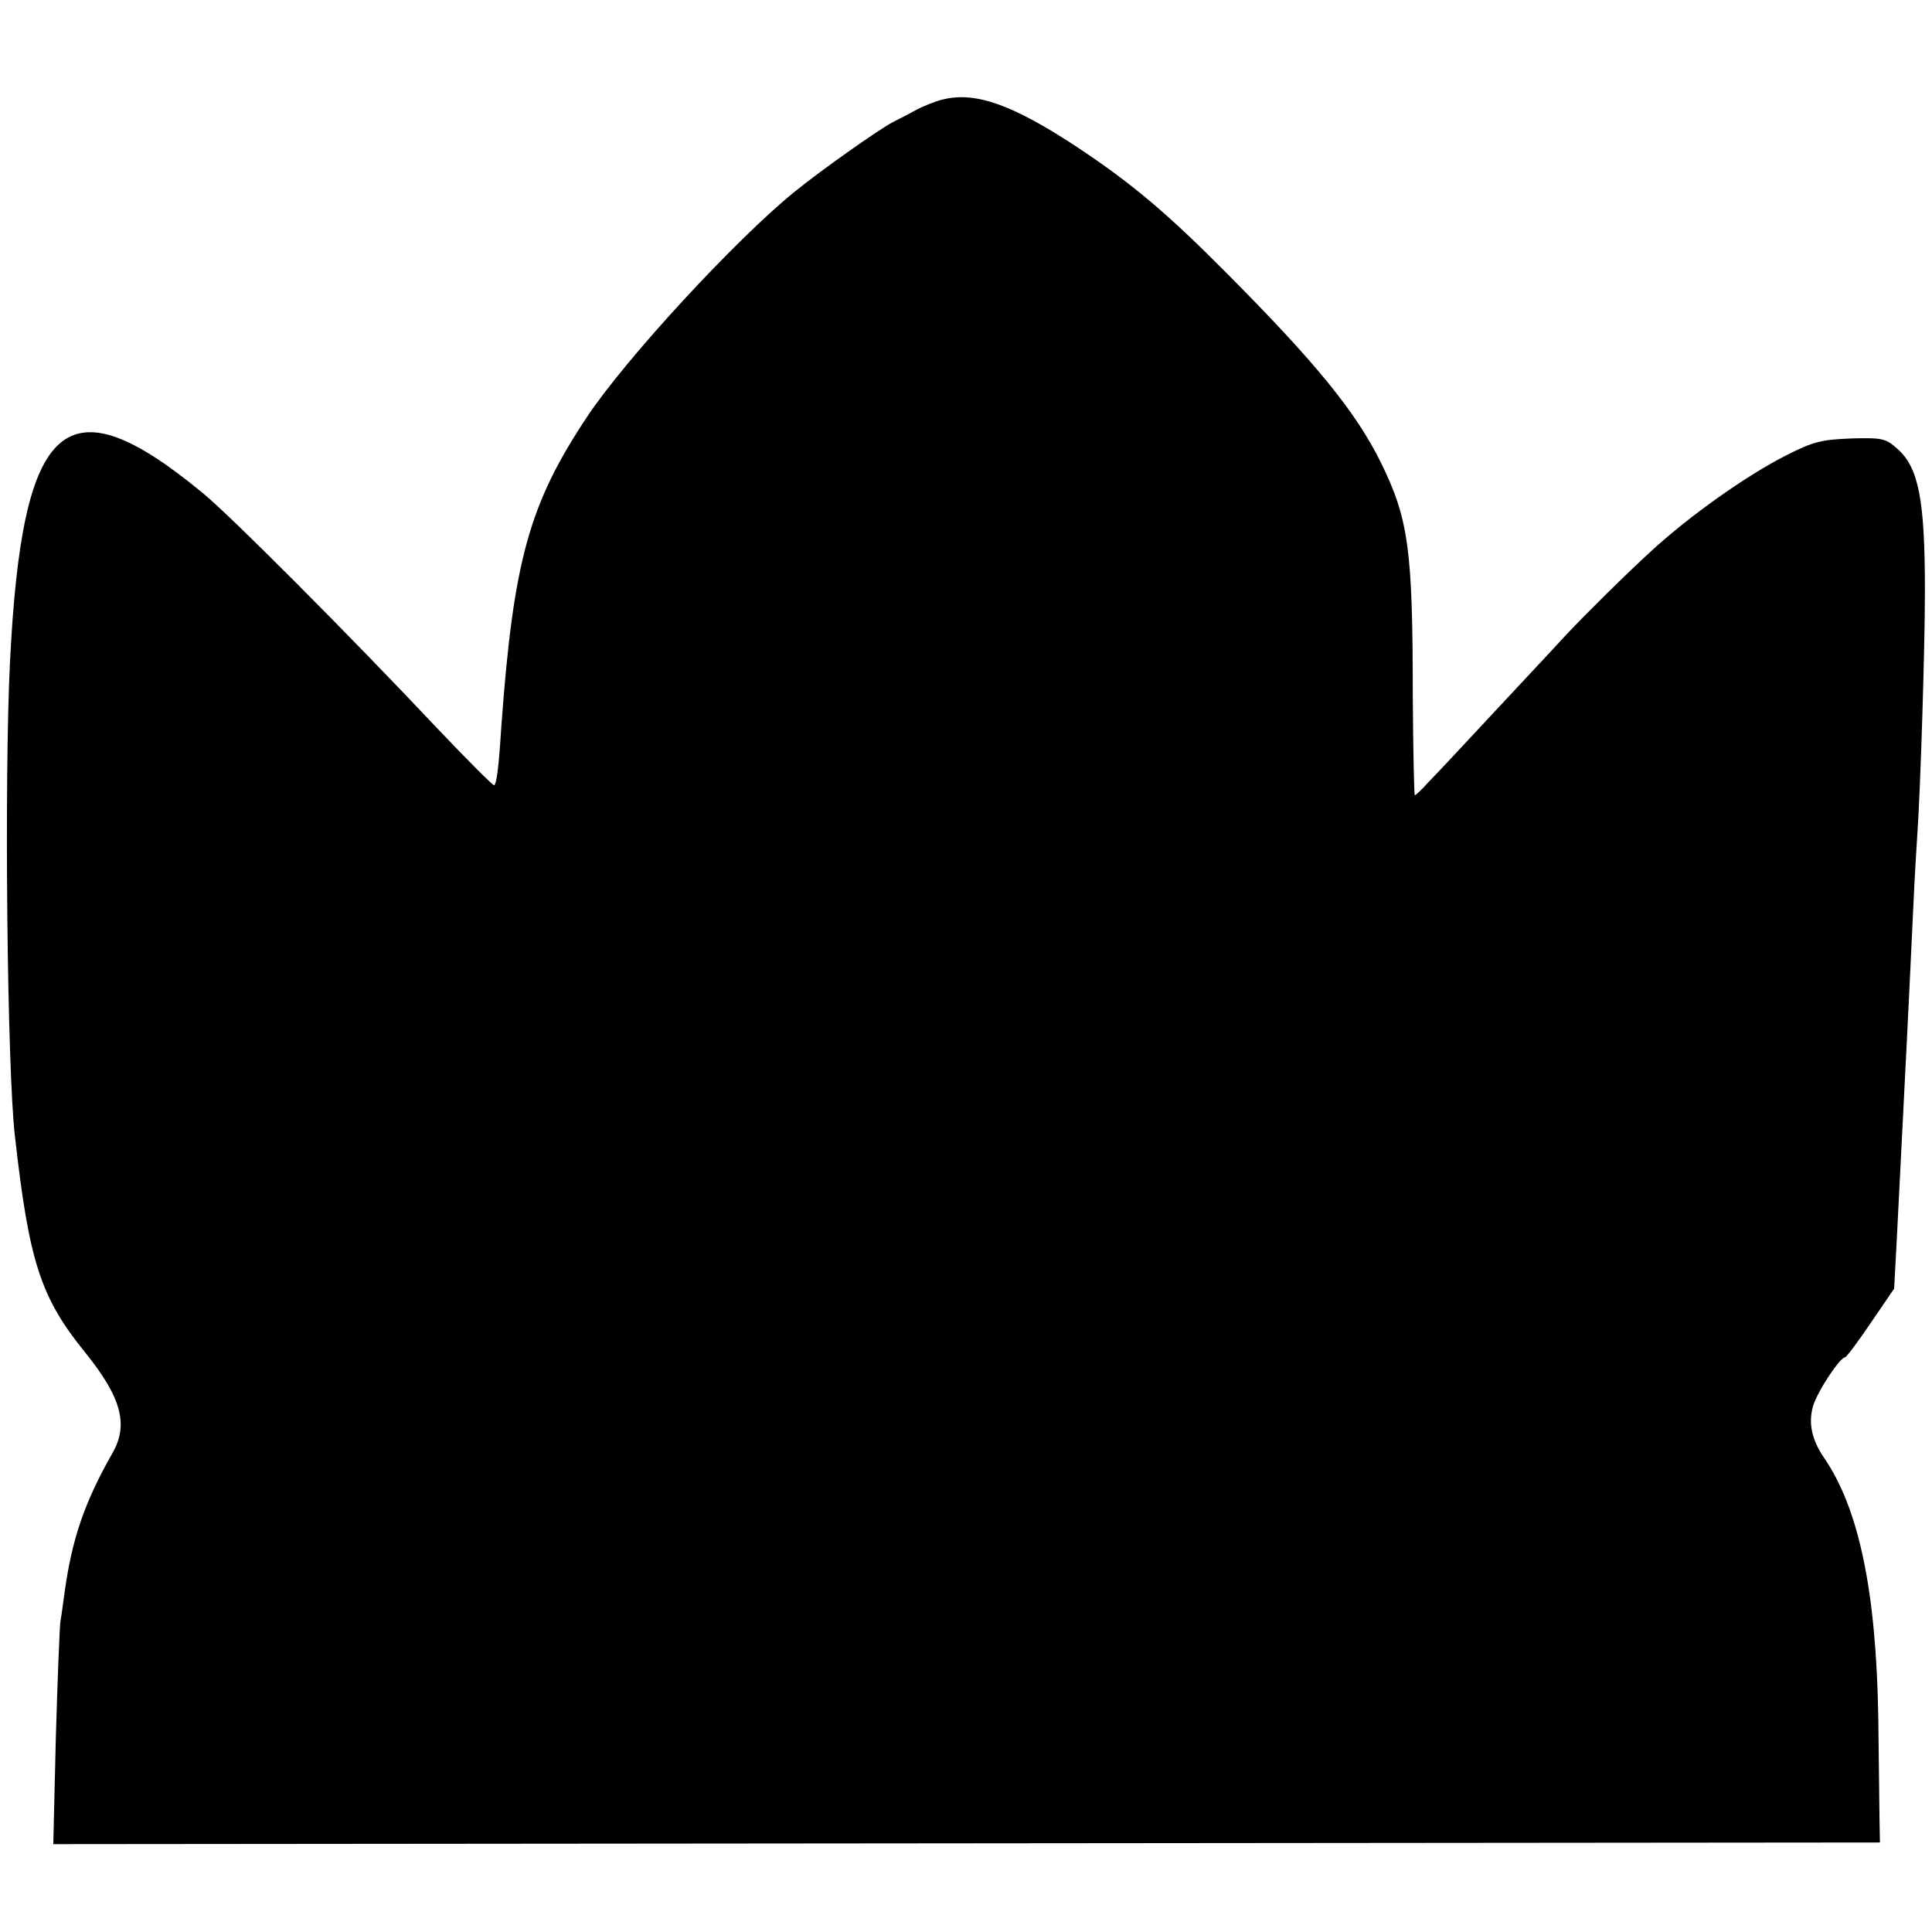<?xml version="1.0" standalone="no"?>
<!DOCTYPE svg PUBLIC "-//W3C//DTD SVG 20010904//EN"
 "http://www.w3.org/TR/2001/REC-SVG-20010904/DTD/svg10.dtd">
<svg version="1.0" xmlns="http://www.w3.org/2000/svg"
 width="464pt" height="464pt" viewBox="0 0 464 464"
 preserveAspectRatio="xMidYMid meet">
<g transform="translate(0,464) scale(0.1,-0.1)"
fill="#000000" stroke="none">
<path d="M2264 4401 c-17 -4 -44 -15 -60 -23 -16 -9 -43 -23 -61 -32 -35 -19
-166 -111 -234 -166 -140 -113 -406 -401 -499 -541 -139 -209 -177 -345 -206
-744 -6 -96 -11 -136 -17 -141 -2 -2 -64 60 -138 138 -212 225 -494 508 -561
563 -330 273 -435 181 -464 -405 -14 -277 -7 -980 12 -1140 34 -301 61 -386
170 -520 86 -107 103 -172 64 -240 -67 -118 -97 -205 -115 -335 -3 -22 -7 -53
-10 -70 -2 -16 -7 -143 -11 -282 l-6 -252 2193 2 2194 2 -1 50 c0 28 -2 140
-3 250 -5 302 -46 502 -131 625 -29 43 -37 82 -26 122 10 35 64 117 77 118 3
0 31 37 62 83 l56 82 6 110 c6 119 11 215 20 395 3 63 8 153 10 200 2 47 7
141 10 210 3 69 8 150 10 180 7 99 18 442 18 580 0 220 -15 297 -66 342 -28
25 -36 27 -111 25 -71 -3 -90 -7 -155 -40 -97 -49 -235 -147 -327 -232 -57
-52 -159 -153 -204 -201 -30 -33 -110 -118 -176 -189 -67 -72 -135 -145 -152
-162 -16 -18 -32 -33 -34 -33 -2 0 -4 107 -5 238 0 352 -10 426 -77 562 -60
121 -156 239 -371 455 -141 142 -225 213 -354 299 -157 104 -248 137 -327 117z"/>
</g>
</svg>

